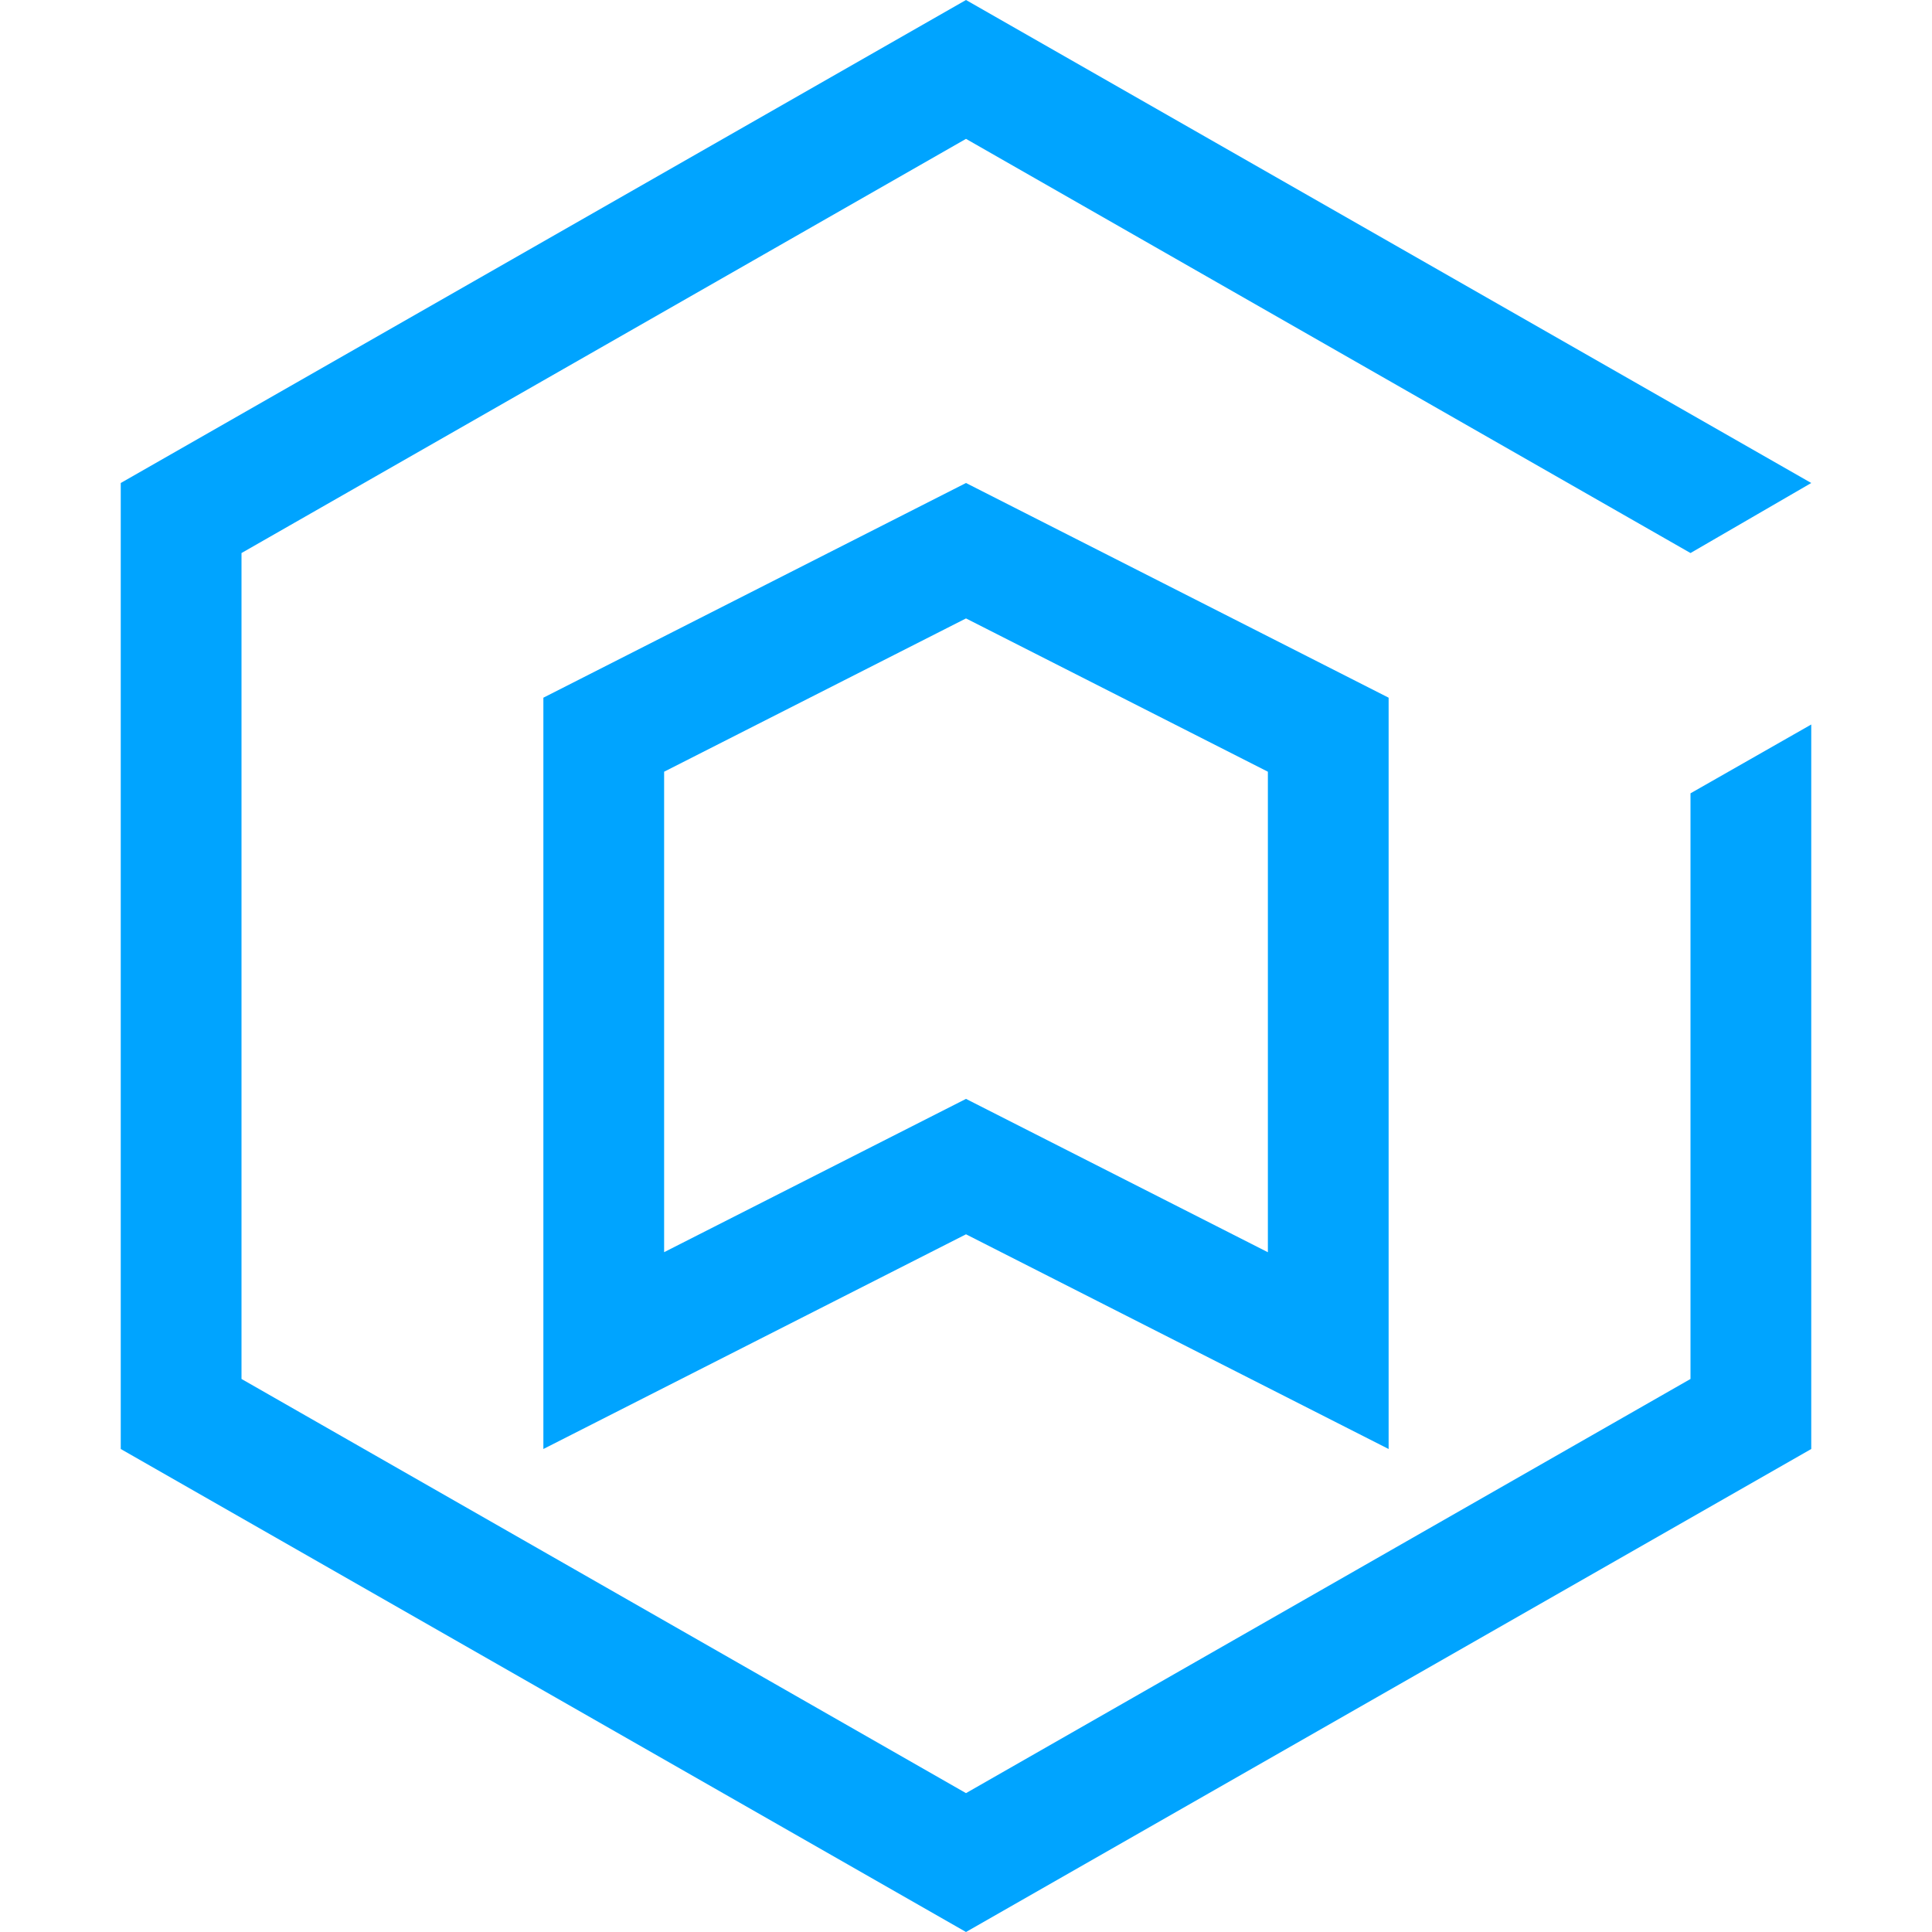 <?xml version="1.0" encoding="UTF-8"?>
<svg width="32px" height="32px" viewBox="0 0 32 32" version="1.1" xmlns="http://www.w3.org/2000/svg" xmlns:xlink="http://www.w3.org/1999/xlink">
    <title>编组备份 2</title>
    <g id="页面-1" stroke="none" stroke-width="1" fill="none" fill-rule="evenodd">
        <g id="编组备份-2">
            <rect id="Rectangle-Copy" fill="#444444" opacity="0" x="0" y="0" width="32" height="32"></rect>
            <path d="M16,0 L30,8 L28,9.16 L16,2.3 L4,9.16 L4,22.84 L16,29.7 L28,22.84 L28,13.14 L30,12 L30,24 L16,32 L2,24 L2,8 L16,0 Z M16,8 L23,11.556 L23,24 L16,20.444 L9,24 L9,11.556 L16,8 Z M16,10.243 L11,12.782 L11,20.74 L16,18.201 L21,20.741 L21,12.782 L16,10.243 Z" id="形状结合" fill="#00A4FF" fill-rule="nonzero"></path>
        </g>
    </g>
</svg>